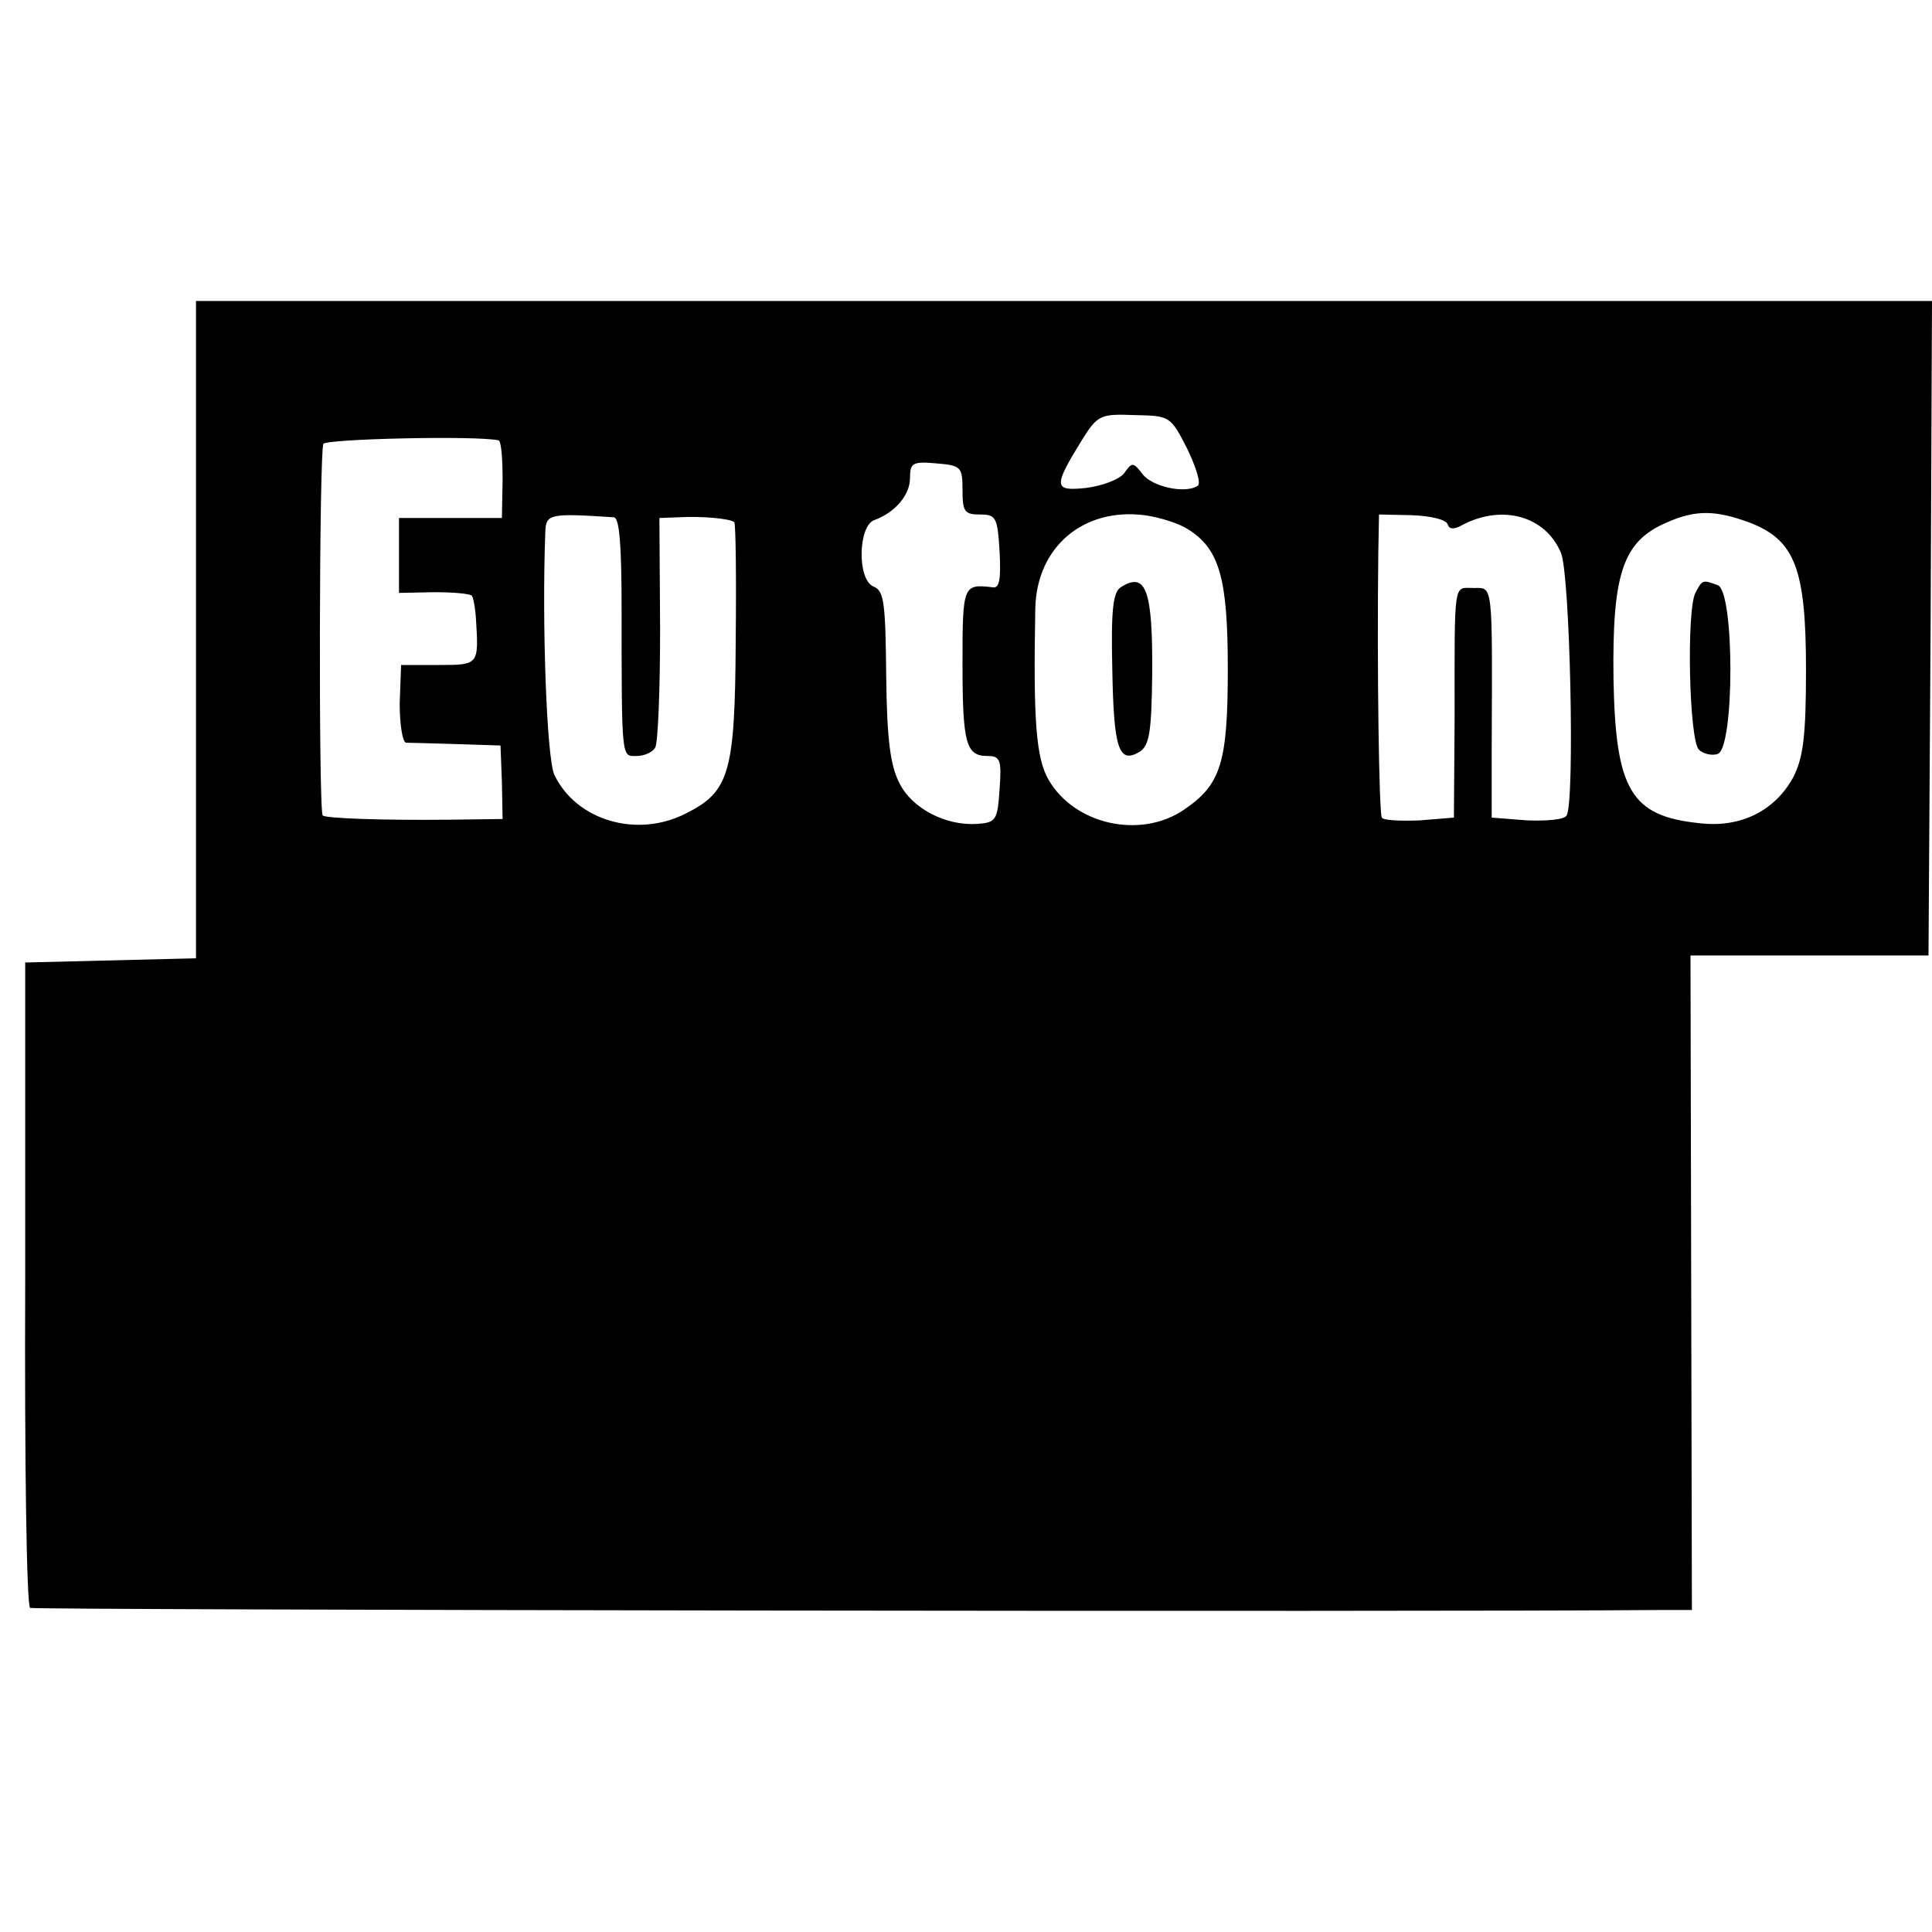 <?xml version="1.0" standalone="no"?>
<!DOCTYPE svg PUBLIC "-//W3C//DTD SVG 20010904//EN"
 "http://www.w3.org/TR/2001/REC-SVG-20010904/DTD/svg10.dtd">
<svg version="1.0" xmlns="http://www.w3.org/2000/svg"
 width="276pt" height="276pt" viewBox="0 0 276 276"
 preserveAspectRatio="xMidYMid meet">
<g transform="translate(0,276) scale(0.1,-0.1)"
fill="#000000" stroke="none">
<path d="M280 1860 l0 -469 -122 -3 -122 -3 0 -458 c-1 -253 2 -461 7 -464 5
-3 1989 -6 2328 -3 l46 0 -1 468 -1 467 170 0 170 0 3 468 2 467 -1240 0
-1240 0 0 -470z m1416 259 c13 -27 20 -50 15 -53 -18 -12 -66 -1 -79 17 -13
17 -15 17 -26 1 -7 -9 -31 -18 -54 -21 -47 -5 -48 1 -6 69 22 35 26 37 75 35
50 -1 51 -1 75 -48z m-984 12 c4 0 6 -26 6 -56 l-1 -55 -74 0 -73 0 0 -53 0
-54 50 1 c27 0 51 -2 54 -5 2 -2 5 -17 6 -34 4 -65 4 -65 -54 -65 l-53 0 -2
-55 c0 -30 4 -55 9 -56 6 0 38 -1 73 -2 l62 -2 2 -52 1 -53 -76 -1 c-98 -1
-176 2 -181 6 -6 7 -5 521 1 531 5 7 217 12 250 5z m663 -71 c0 -31 3 -35 25
-35 23 0 25 -4 28 -53 2 -39 0 -53 -10 -51 -42 5 -43 3 -43 -108 0 -116 5
-133 36 -133 18 0 20 -6 17 -47 -3 -45 -5 -48 -32 -50 -45 -3 -93 22 -111 58
-13 25 -18 62 -19 153 -1 105 -3 122 -18 128 -24 10 -22 87 1 95 30 11 51 36
51 60 0 22 4 24 38 21 35 -3 37 -5 37 -38z m-498 -39 c8 -1 11 -40 11 -133 0
-215 0 -208 21 -208 11 0 23 5 27 12 4 7 7 83 7 170 l-1 158 27 1 c34 2 75 -2
80 -7 2 -2 3 -78 2 -170 -1 -188 -9 -215 -71 -246 -70 -36 -157 -10 -188 55
-11 23 -18 217 -13 347 1 26 6 27 98 21z m820 -17 c45 -28 57 -70 57 -199 0
-136 -10 -166 -63 -202 -62 -42 -156 -21 -193 43 -18 31 -22 85 -19 245 2 88
69 144 156 133 22 -3 50 -12 62 -20z m371 7 c2 -7 9 -8 21 -1 57 30 119 13
141 -40 13 -31 20 -356 8 -375 -3 -6 -29 -8 -56 -7 l-51 4 0 101 c1 238 2 227
-26 227 -29 0 -27 14 -27 -187 l-1 -141 -49 -4 c-28 -1 -52 0 -54 4 -4 7 -7
215 -5 378 l1 55 47 -1 c26 -1 49 -6 51 -13z m430 3 c66 -25 82 -65 82 -211 0
-95 -4 -125 -18 -153 -26 -48 -75 -73 -134 -66 -98 10 -120 47 -123 205 -2
152 13 198 77 225 41 18 69 17 116 0z"/>
<path d="M1601 1921 c-11 -7 -14 -33 -12 -117 2 -113 9 -136 39 -118 14 9 17
28 18 110 1 122 -9 148 -45 125z"/>
<path d="M2422 1913 c-13 -26 -9 -210 5 -224 6 -6 19 -9 27 -6 24 9 24 232 0
241 -22 8 -22 8 -32 -11z"/>
</g>
</svg>
